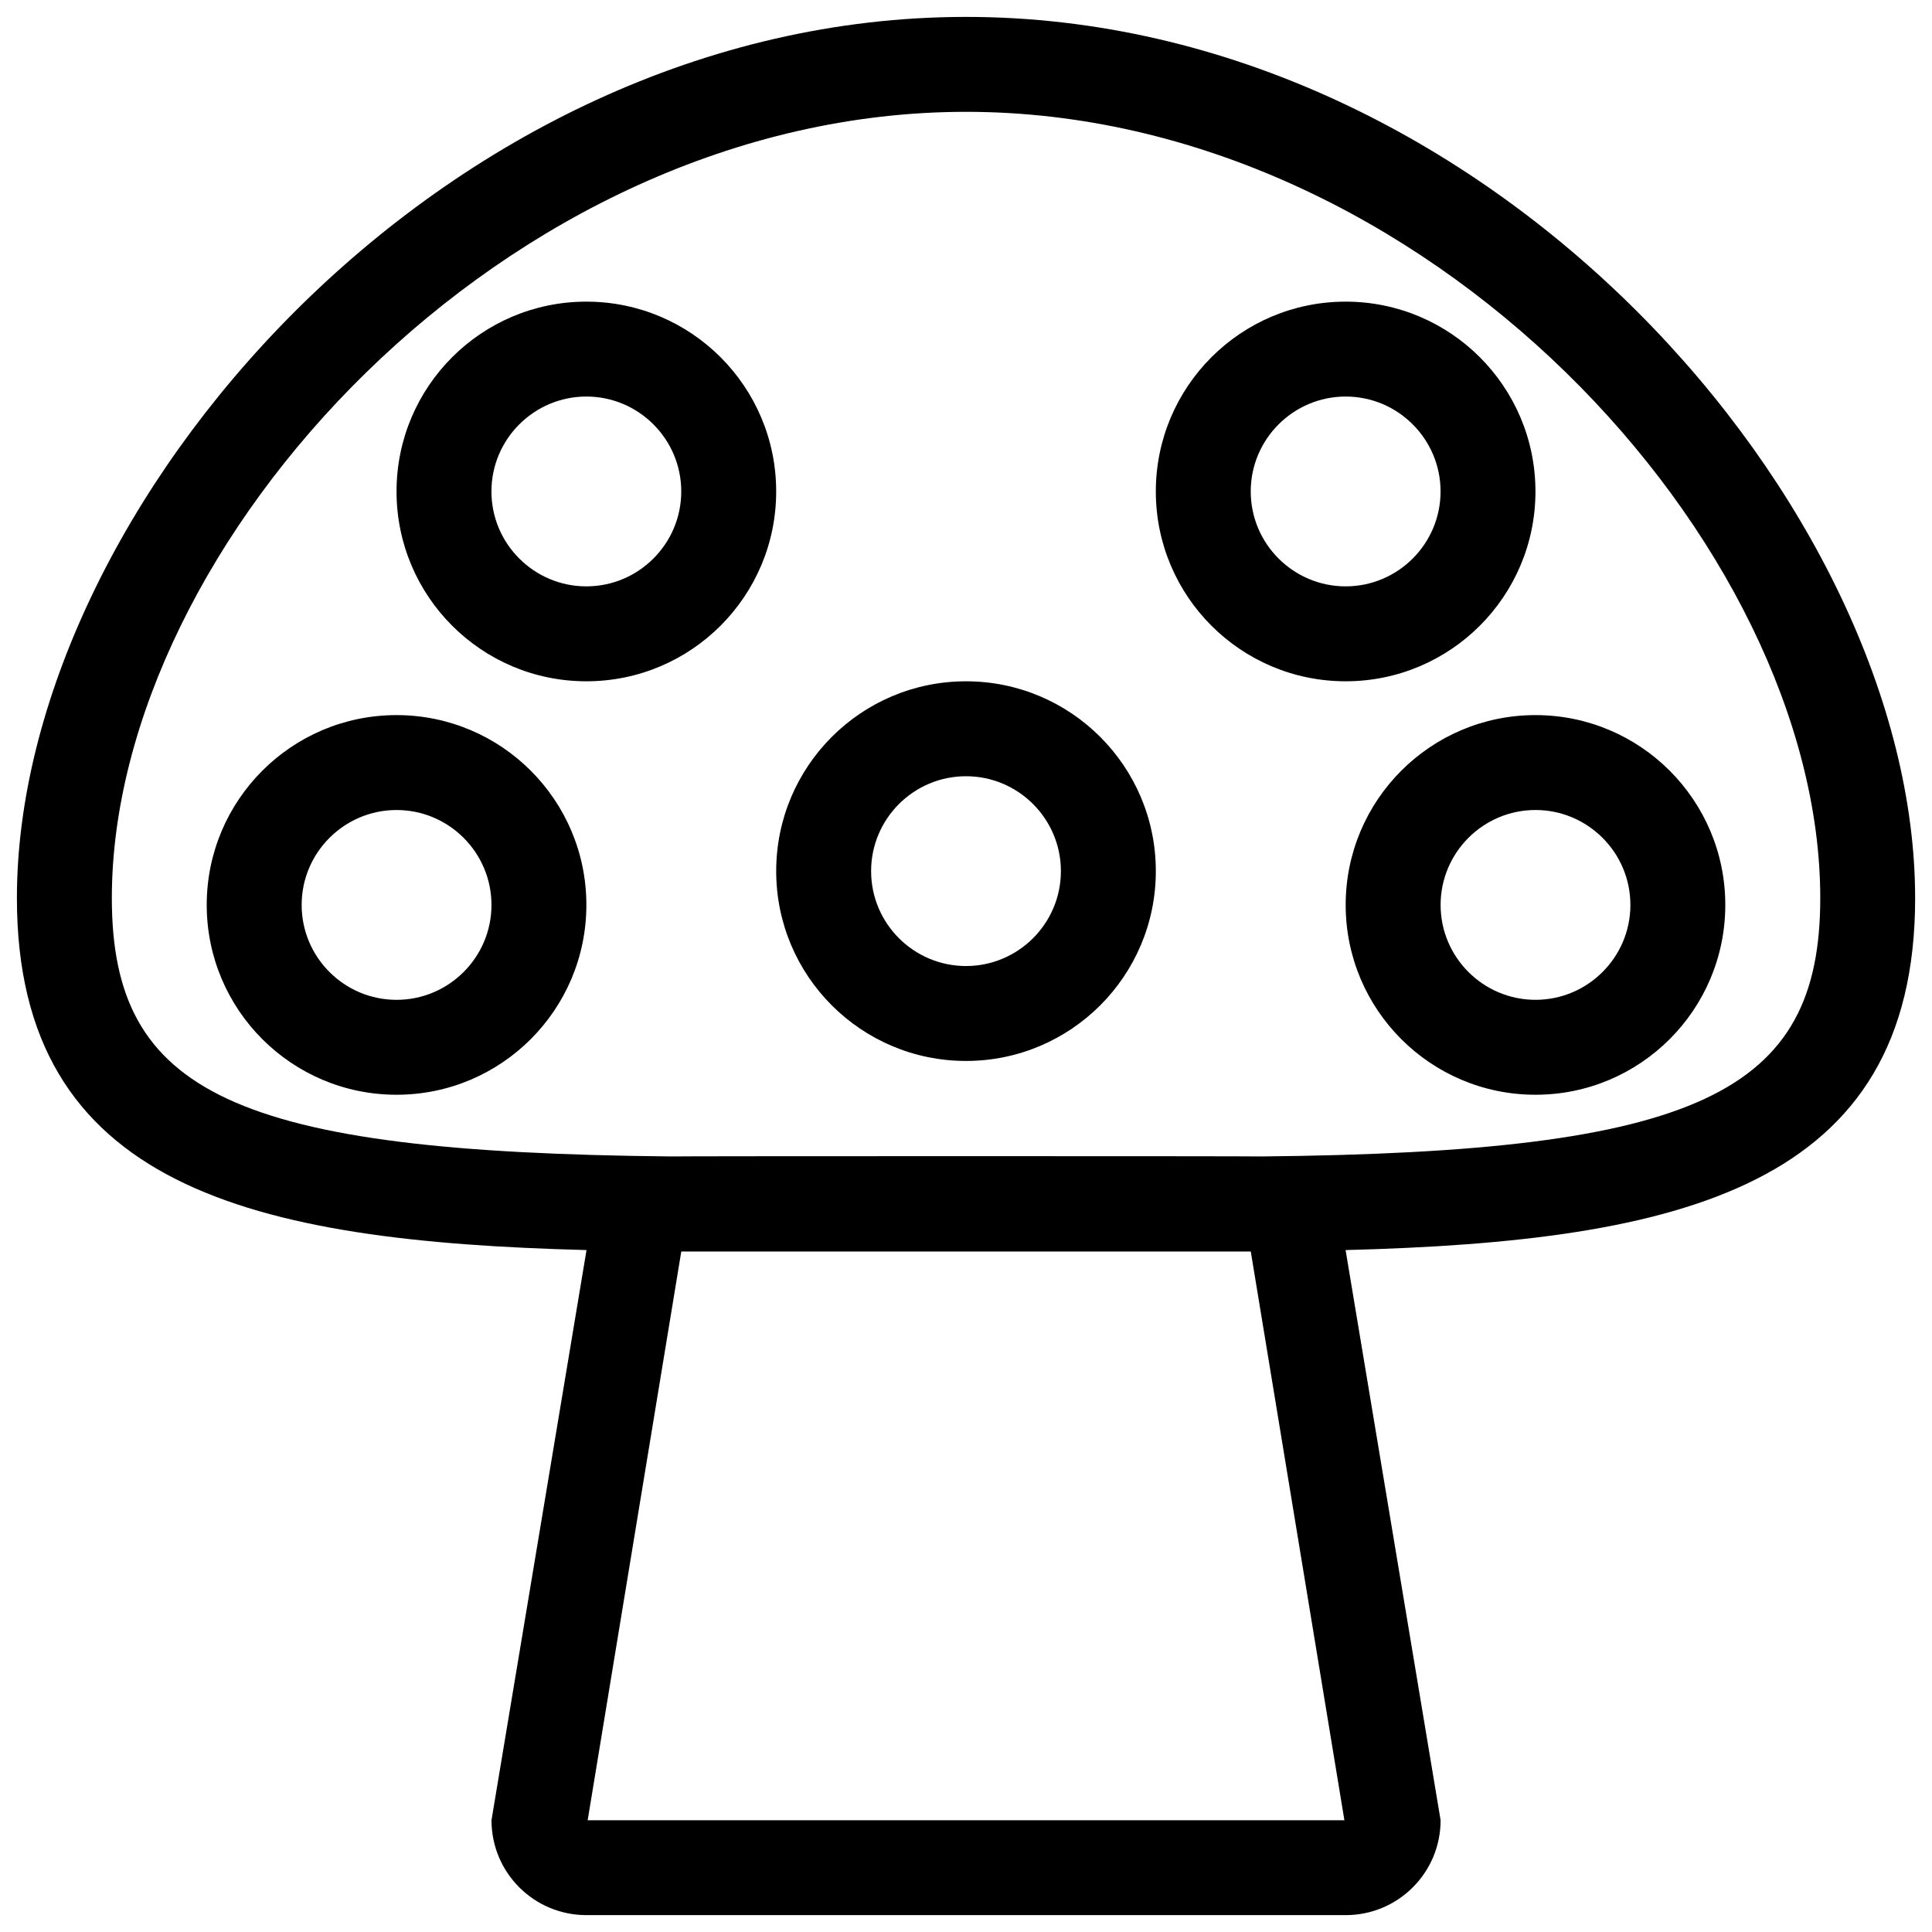 <?xml version="1.0" encoding="UTF-8"?>
<!-- Uploaded to: SVG Repo, www.svgrepo.com, Generator: SVG Repo Mixer Tools -->
<svg width="800px" height="800px" version="1.1" viewBox="144 144 512 512" xmlns="http://www.w3.org/2000/svg">
 <defs>
  <clipPath id="a">
   <path d="m148.09 148.09h503.81v503.81h-503.81z"/>
  </clipPath>
 </defs>
 <g clip-path="url(#a)">
  <path d="m651.53 382c0-103.16-112.6-233.52-251.53-233.52-138.93 0-251.52 130.36-251.52 233.52 0 76.613 62.074 90.969 150.93 93.281 0 0.059-0.004 0.117-0.004 0.18l-25.156 150.91c0 13.906 11.25 25.156 25.156 25.156h201.22c13.898 0 25.148-11.25 25.148-25.156l-25.148-150.91c0-0.066-0.012-0.121-0.012-0.18 88.82-2.316 150.92-16.664 150.92-93.281zm-351.79 244.38 24.809-150.72c3.809 0.02 147.1 0.02 150.92 0l24.812 150.72zm178.45-175.91c-0.898-0.102-155.46-0.102-156.35 0-115.89-1.125-148.2-16.742-148.2-68.465 0-93.793 104.45-208.37 226.38-208.37 121.93 0 226.37 114.57 226.37 208.37 0 51.727-32.316 67.344-148.19 68.469zm-229.1-116.96c-27.781 0-50.305 22.523-50.305 50.305 0 27.785 22.523 50.305 50.305 50.305s50.305-22.523 50.305-50.305c0.008-27.777-22.52-50.305-50.305-50.305zm0 75.457c-13.855 0-25.148-11.27-25.148-25.148s11.301-25.156 25.148-25.156c13.855 0 25.156 11.273 25.156 25.156 0 13.879-11.301 25.148-25.156 25.148zm251.53-25.152c0 27.785 22.523 50.305 50.301 50.305 27.773 0 50.301-22.523 50.301-50.305s-22.523-50.305-50.301-50.305c-27.773 0-50.301 22.527-50.301 50.305zm75.453 0c0 13.879-11.297 25.148-25.148 25.148-13.855 0-25.148-11.27-25.148-25.148 0-13.879 11.297-25.156 25.148-25.156 13.852 0.004 25.148 11.277 25.148 25.156zm-176.07-59.262c-27.781 0-50.301 22.523-50.301 50.305s22.52 50.305 50.301 50.305 50.305-22.523 50.305-50.305-22.527-50.305-50.305-50.305zm0 75.457c-13.855 0-25.148-11.27-25.148-25.148-0.004-13.883 11.293-25.152 25.148-25.152s25.148 11.27 25.148 25.148-11.297 25.152-25.148 25.152zm-100.61-176.07c-27.781 0-50.305 22.523-50.305 50.305s22.523 50.305 50.305 50.305 50.305-22.523 50.305-50.305-22.527-50.305-50.305-50.305zm0 75.453c-13.855 0-25.156-11.27-25.156-25.148 0-13.879 11.301-25.156 25.156-25.156s25.148 11.273 25.148 25.156c0 13.879-11.301 25.148-25.148 25.148zm251.52-25.148c0-27.781-22.523-50.305-50.301-50.305-27.785 0-50.305 22.523-50.305 50.305s22.523 50.305 50.305 50.305c27.777 0 50.301-22.523 50.301-50.305zm-75.453 0c0-13.879 11.301-25.156 25.156-25.156 13.852 0 25.148 11.273 25.148 25.156 0 13.879-11.301 25.148-25.148 25.148-13.859 0-25.156-11.27-25.156-25.148z"/>
 </g>
</svg>